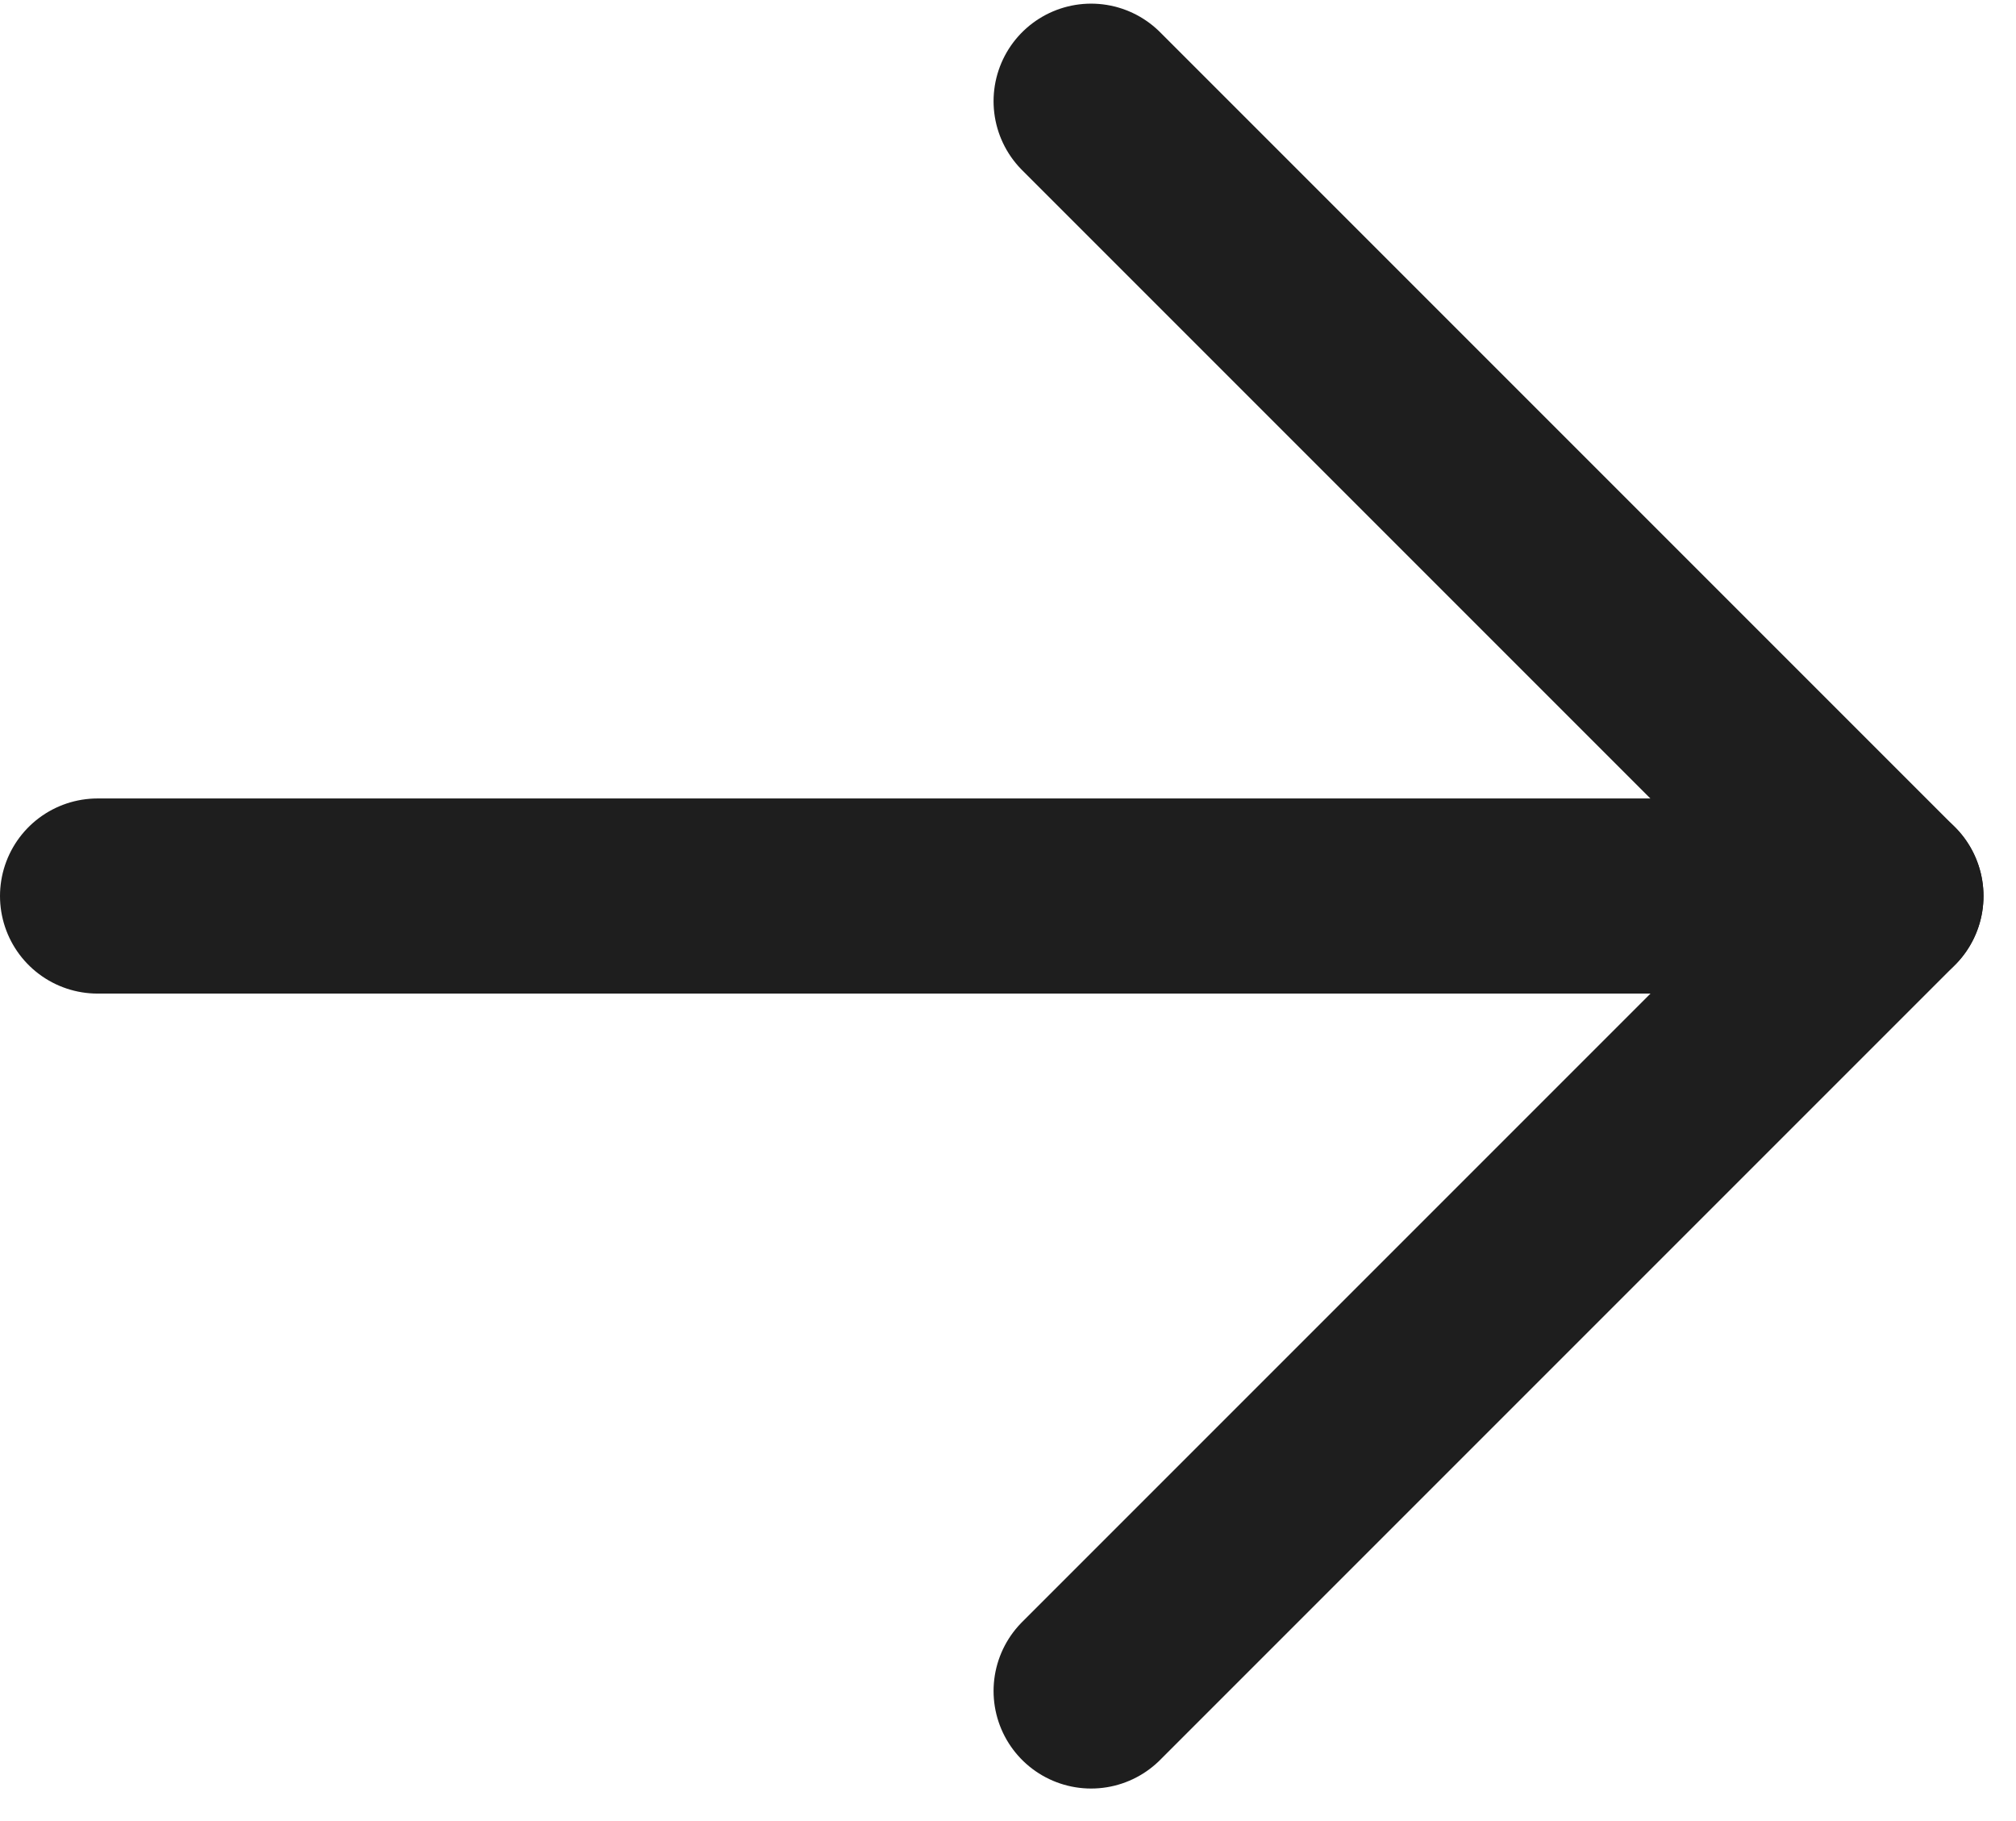 <svg width="31" height="28" viewBox="0 0 31 28" fill="none" xmlns="http://www.w3.org/2000/svg">
<path d="M16.778 26L29 13.778L16.778 1.556" stroke="#1E1E1E" stroke-width="3" stroke-linecap="round" stroke-linejoin="round"/>
<path d="M29 13.777L1.5 13.777" stroke="#1E1E1E" stroke-width="3" stroke-linecap="round" stroke-linejoin="round"/>
</svg>
